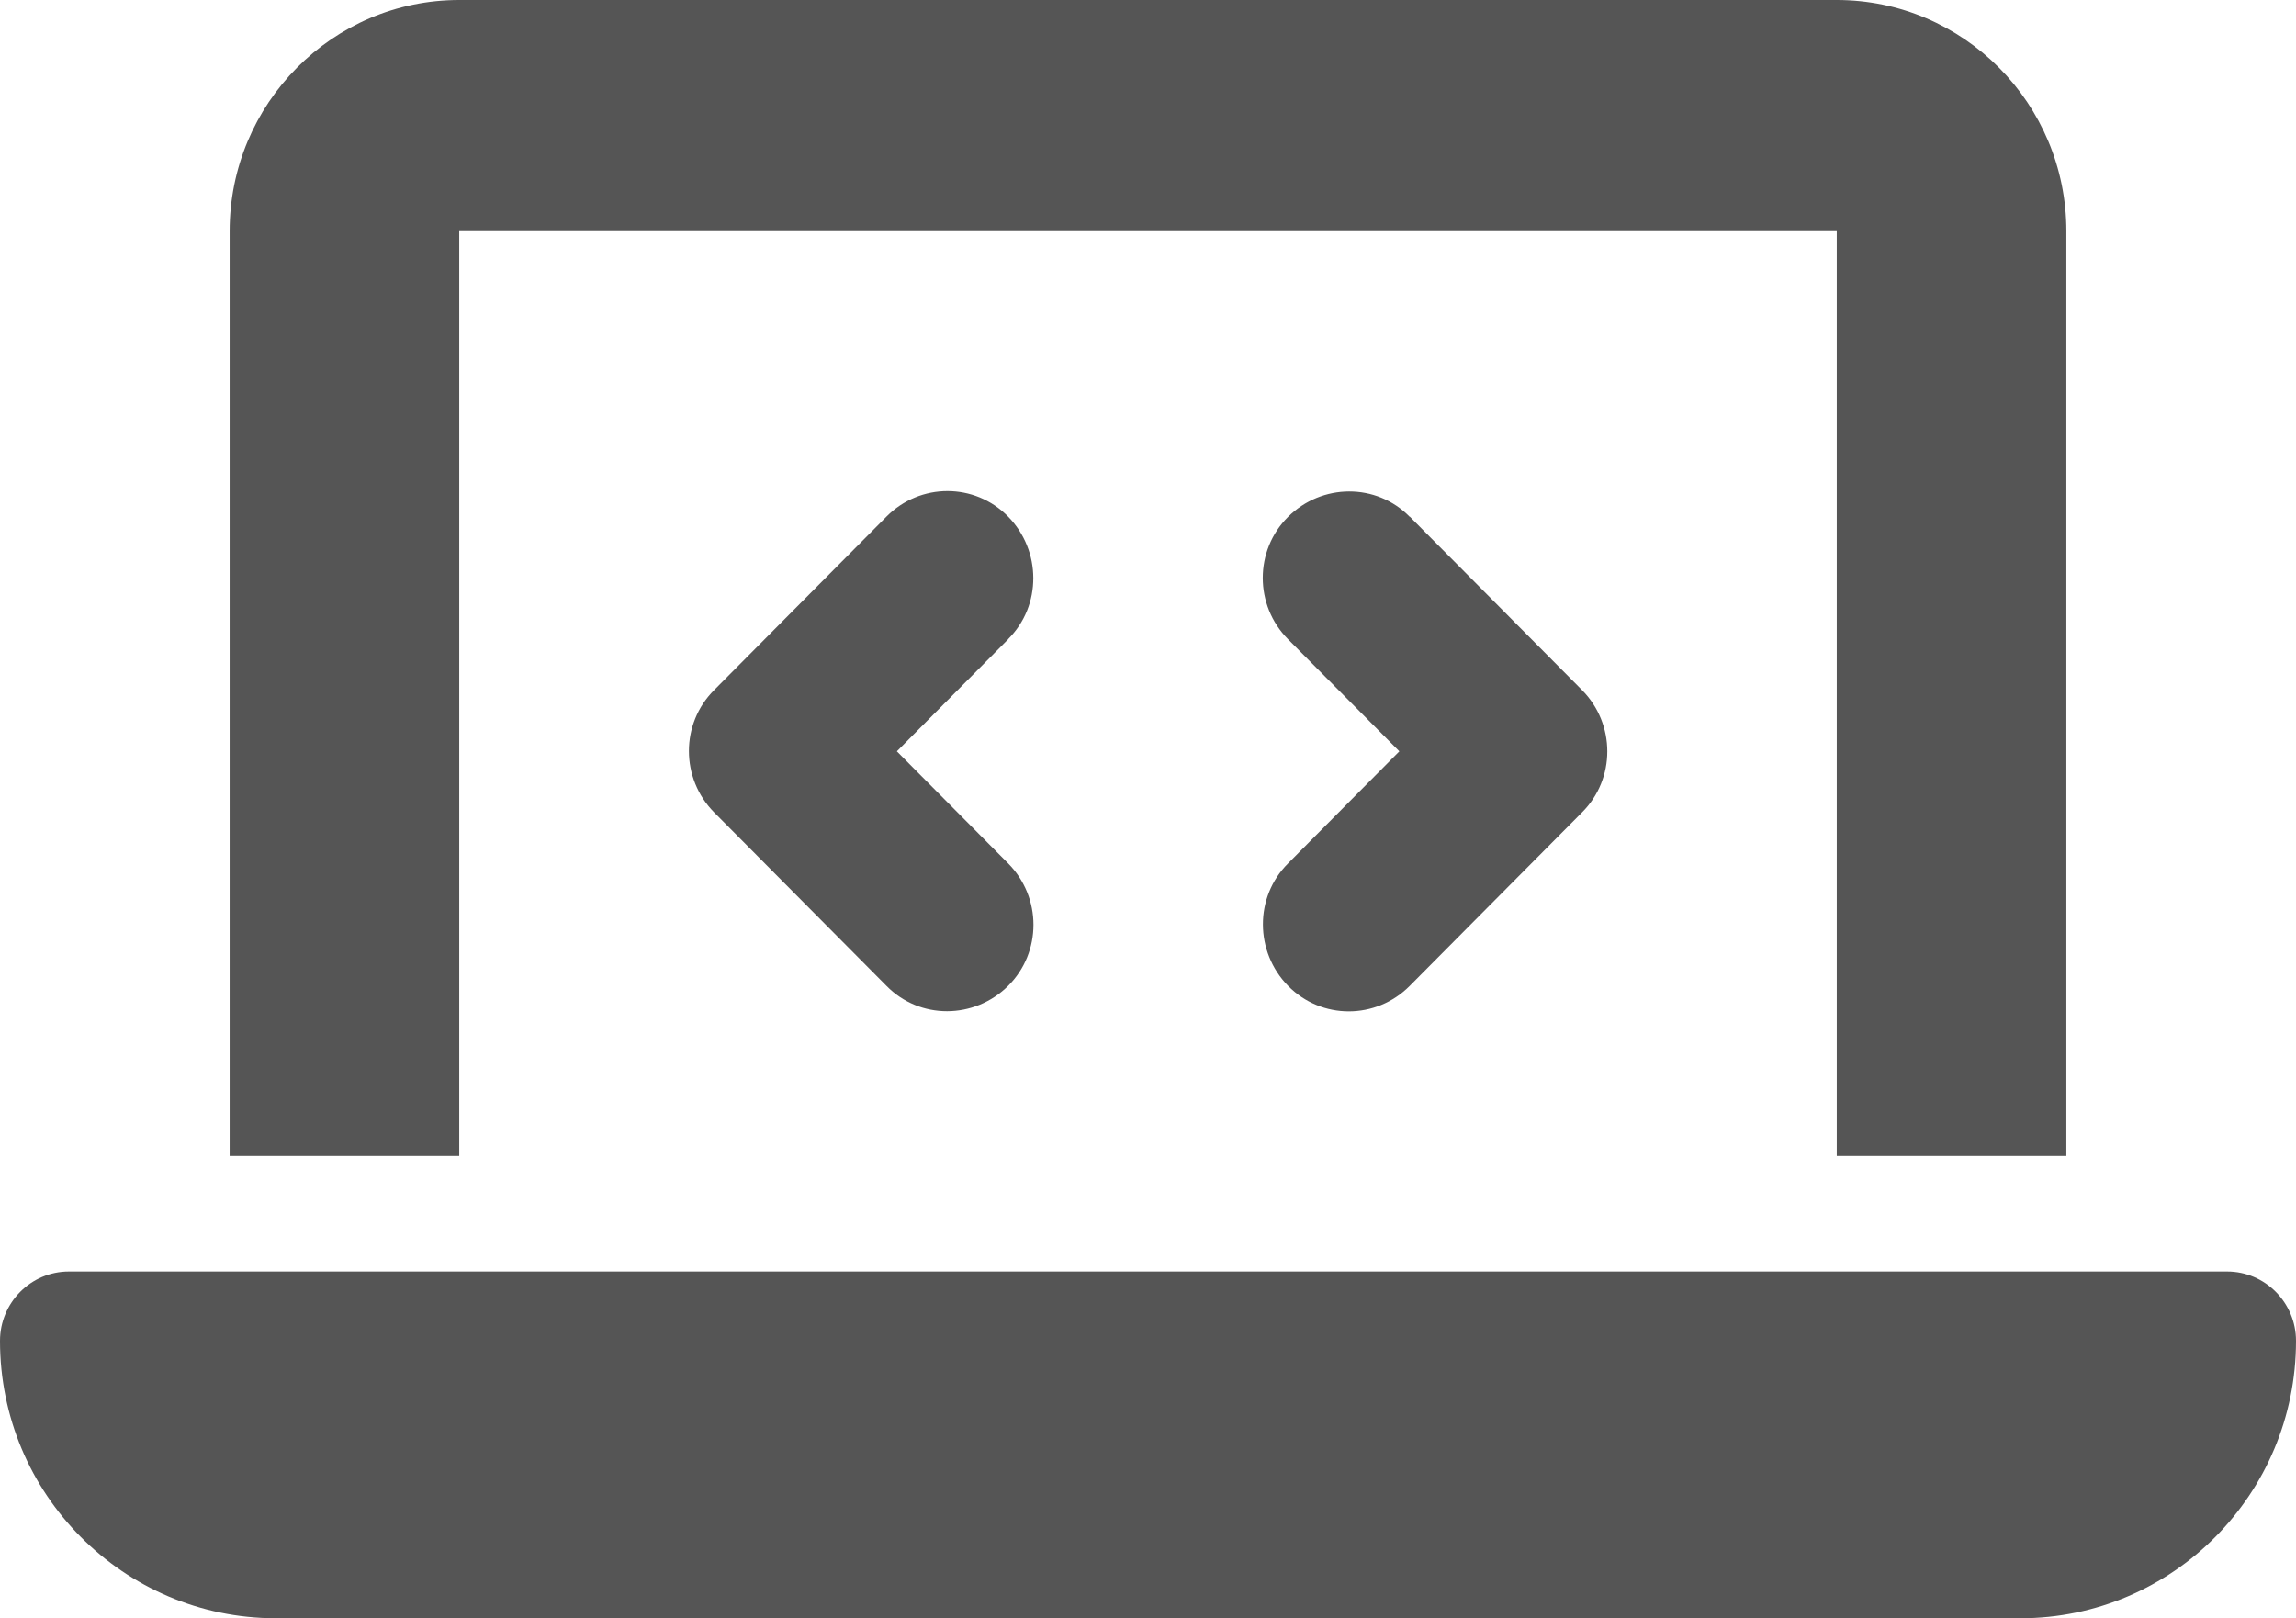 <svg width="61" height="43" viewBox="0 0 61 43" fill="none" xmlns="http://www.w3.org/2000/svg">
<path d="M6.101 6.143C6.101 2.752 8.834 0 12.201 0H48.799C52.166 0 54.899 2.752 54.899 6.143V30.714H48.799V6.143H12.201V30.714H6.101V6.143ZM0 35.629C0 34.613 0.821 33.786 1.83 33.786H59.17C60.179 33.786 61 34.613 61 35.629C61 39.698 57.721 43 53.679 43H7.321C3.279 42.994 0 39.698 0 35.629ZM26.784 16.987L23.828 19.964L26.784 22.941C27.681 23.845 27.681 25.304 26.784 26.196C25.886 27.088 24.438 27.099 23.552 26.196L18.976 21.589C18.079 20.685 18.079 19.226 18.976 18.334L23.552 13.727C24.449 12.823 25.898 12.823 26.784 13.727C27.67 14.631 27.681 16.09 26.784 16.982V16.987ZM37.454 13.727L42.029 18.334C42.927 19.238 42.927 20.697 42.029 21.589L37.454 26.196C36.557 27.099 35.108 27.099 34.222 26.196C33.336 25.292 33.325 23.833 34.222 22.941L37.178 19.964L34.222 16.987C33.325 16.084 33.325 14.625 34.222 13.733C35.119 12.841 36.568 12.829 37.454 13.733V13.727Z" fill="#555555"/>
</svg>

